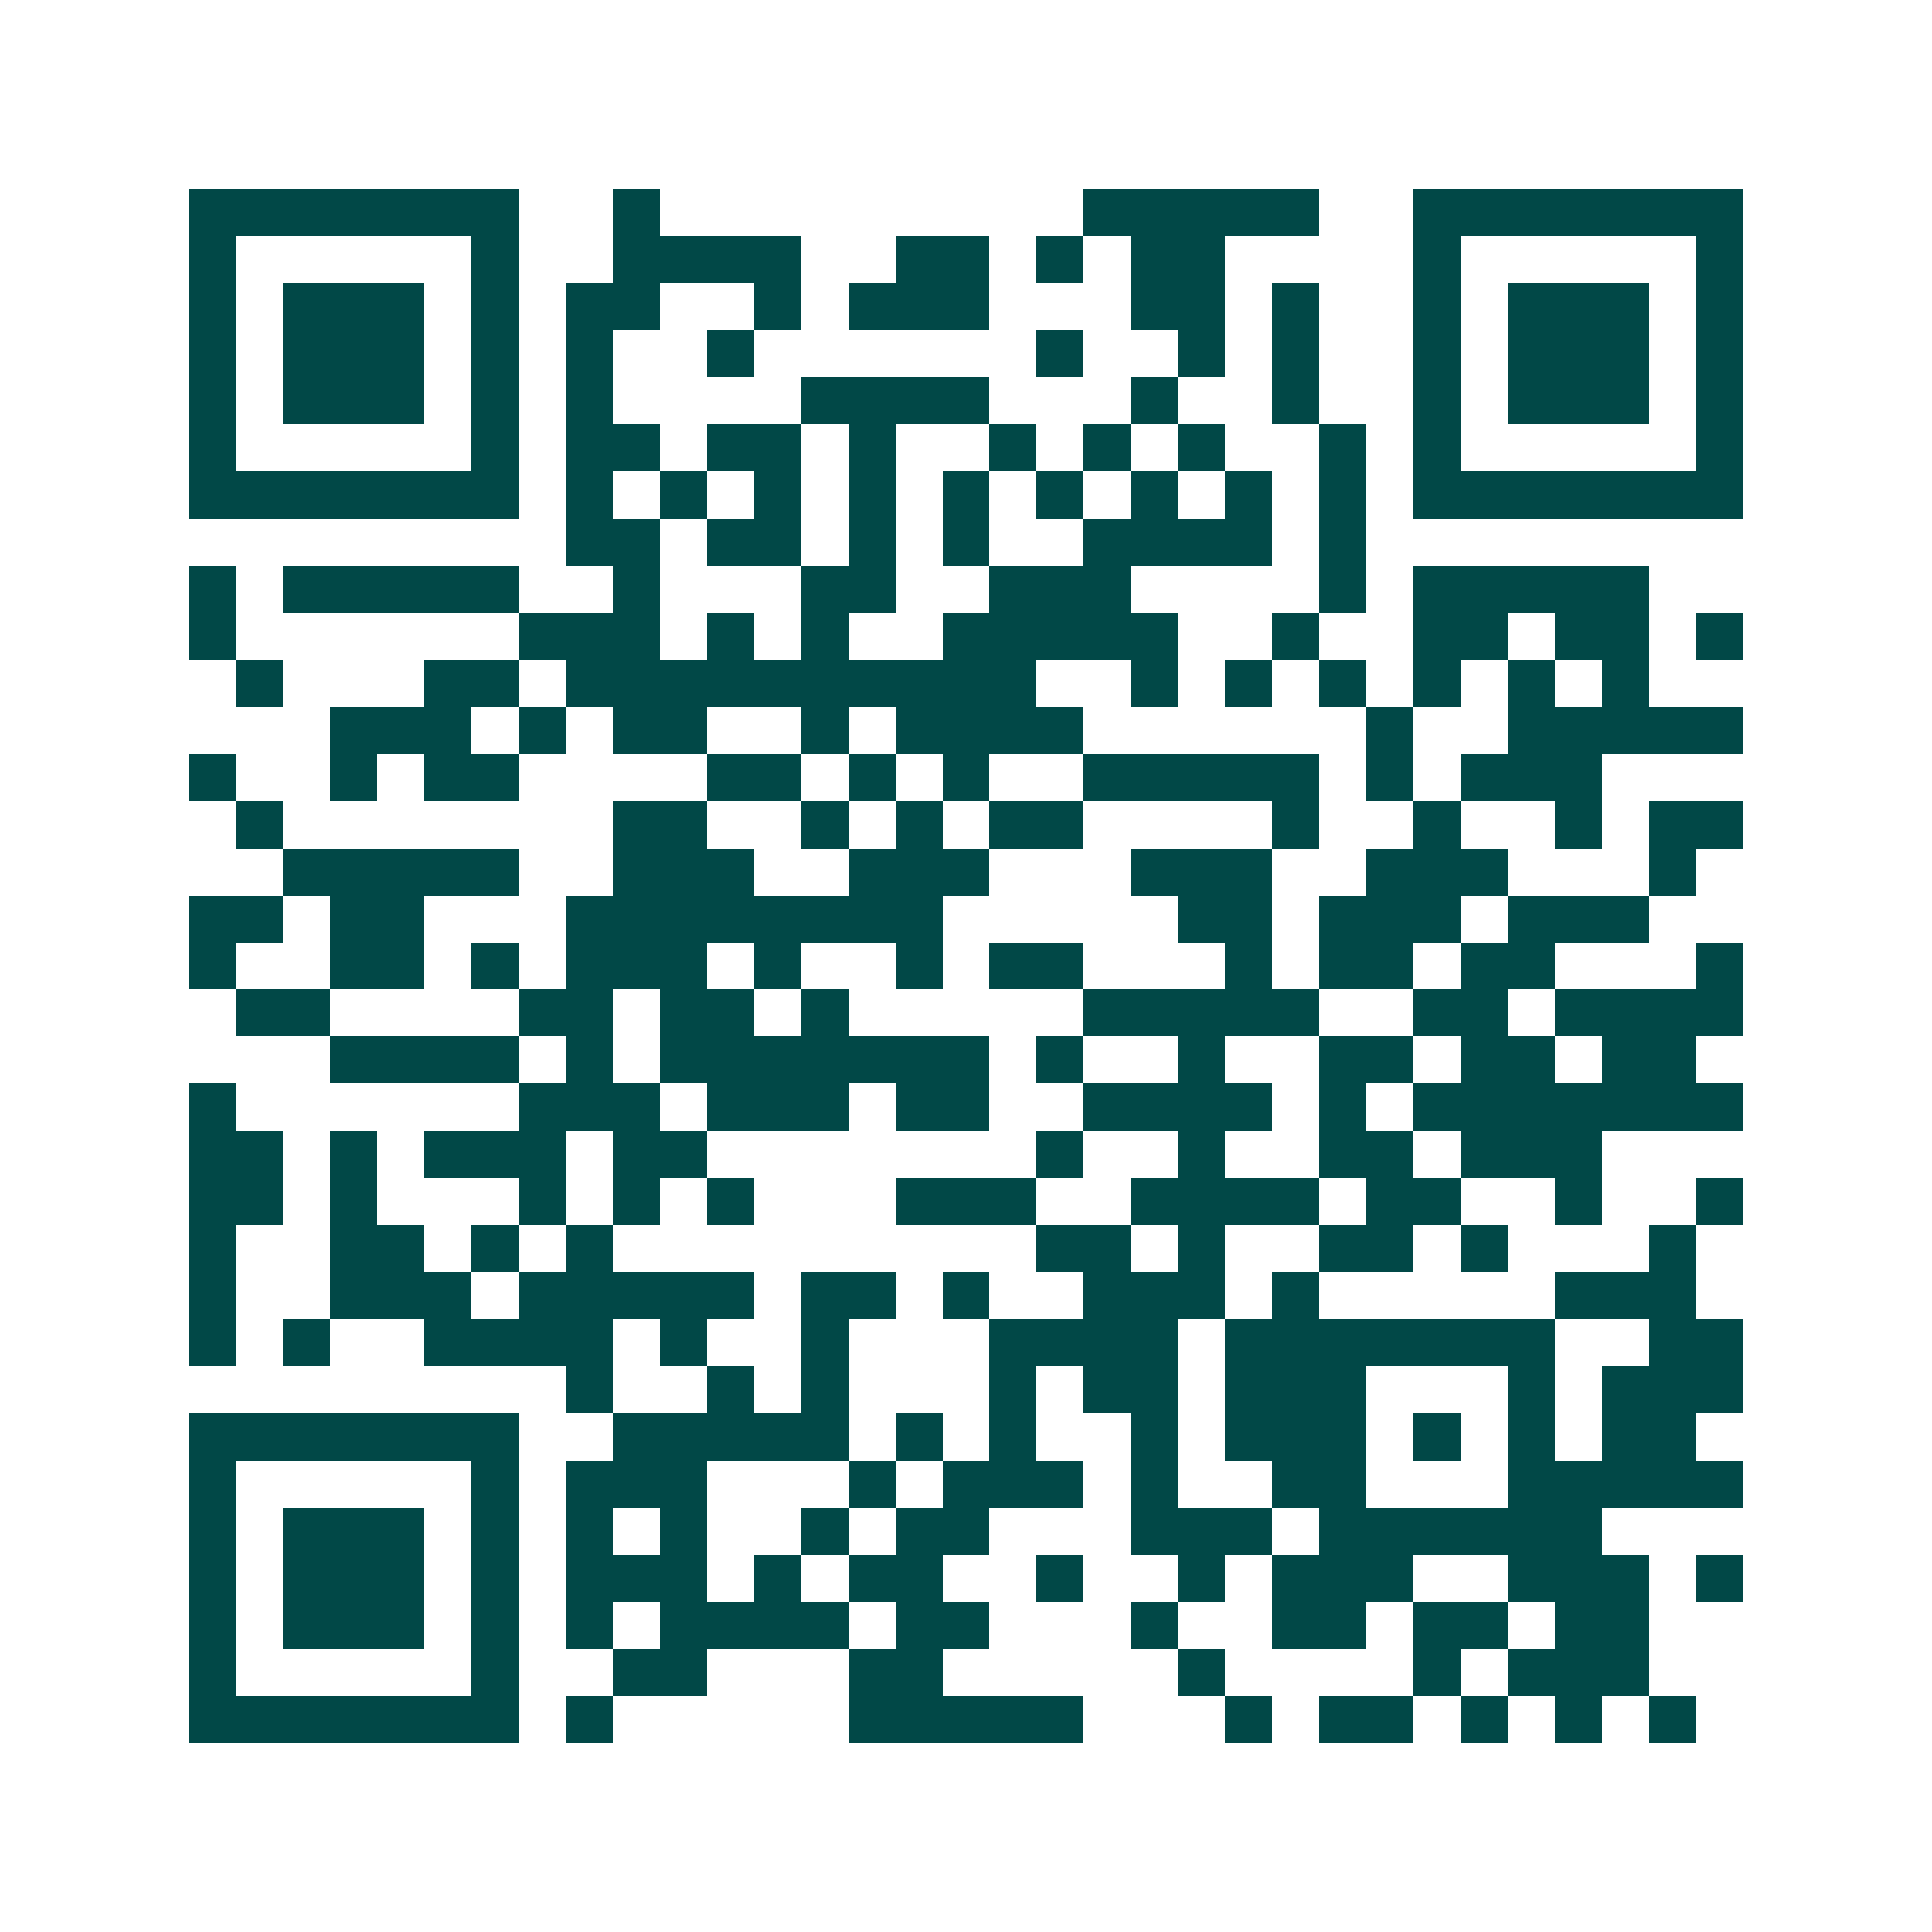 <svg xmlns="http://www.w3.org/2000/svg" width="200" height="200" viewBox="0 0 41 41" shape-rendering="crispEdges"><path fill="#ffffff" d="M0 0h41v41H0z"/><path stroke="#014847" d="M4 4.5h7m2 0h1m9 0h5m2 0h7M4 5.5h1m5 0h1m2 0h4m2 0h2m1 0h1m1 0h2m4 0h1m5 0h1M4 6.5h1m1 0h3m1 0h1m1 0h2m2 0h1m1 0h3m3 0h2m1 0h1m2 0h1m1 0h3m1 0h1M4 7.5h1m1 0h3m1 0h1m1 0h1m2 0h1m6 0h1m2 0h1m1 0h1m2 0h1m1 0h3m1 0h1M4 8.5h1m1 0h3m1 0h1m1 0h1m4 0h4m3 0h1m2 0h1m2 0h1m1 0h3m1 0h1M4 9.5h1m5 0h1m1 0h2m1 0h2m1 0h1m2 0h1m1 0h1m1 0h1m2 0h1m1 0h1m5 0h1M4 10.5h7m1 0h1m1 0h1m1 0h1m1 0h1m1 0h1m1 0h1m1 0h1m1 0h1m1 0h1m1 0h7M12 11.5h2m1 0h2m1 0h1m1 0h1m2 0h4m1 0h1M4 12.5h1m1 0h5m2 0h1m3 0h2m2 0h3m4 0h1m1 0h5M4 13.5h1m6 0h3m1 0h1m1 0h1m2 0h5m2 0h1m2 0h2m1 0h2m1 0h1M5 14.5h1m3 0h2m1 0h10m2 0h1m1 0h1m1 0h1m1 0h1m1 0h1m1 0h1M7 15.5h3m1 0h1m1 0h2m2 0h1m1 0h4m6 0h1m2 0h5M4 16.5h1m2 0h1m1 0h2m4 0h2m1 0h1m1 0h1m2 0h5m1 0h1m1 0h3M5 17.5h1m7 0h2m2 0h1m1 0h1m1 0h2m4 0h1m2 0h1m2 0h1m1 0h2M6 18.5h5m2 0h3m2 0h3m3 0h3m2 0h3m3 0h1M4 19.5h2m1 0h2m3 0h8m5 0h2m1 0h3m1 0h3M4 20.5h1m2 0h2m1 0h1m1 0h3m1 0h1m2 0h1m1 0h2m3 0h1m1 0h2m1 0h2m3 0h1M5 21.5h2m4 0h2m1 0h2m1 0h1m5 0h5m2 0h2m1 0h4M7 22.5h4m1 0h1m1 0h7m1 0h1m2 0h1m2 0h2m1 0h2m1 0h2M4 23.5h1m6 0h3m1 0h3m1 0h2m2 0h4m1 0h1m1 0h7M4 24.5h2m1 0h1m1 0h3m1 0h2m7 0h1m2 0h1m2 0h2m1 0h3M4 25.5h2m1 0h1m3 0h1m1 0h1m1 0h1m3 0h3m2 0h4m1 0h2m2 0h1m2 0h1M4 26.5h1m2 0h2m1 0h1m1 0h1m9 0h2m1 0h1m2 0h2m1 0h1m3 0h1M4 27.5h1m2 0h3m1 0h5m1 0h2m1 0h1m2 0h3m1 0h1m5 0h3M4 28.5h1m1 0h1m2 0h4m1 0h1m2 0h1m3 0h4m1 0h7m2 0h2M12 29.5h1m2 0h1m1 0h1m3 0h1m1 0h2m1 0h3m3 0h1m1 0h3M4 30.5h7m2 0h5m1 0h1m1 0h1m2 0h1m1 0h3m1 0h1m1 0h1m1 0h2M4 31.5h1m5 0h1m1 0h3m3 0h1m1 0h3m1 0h1m2 0h2m3 0h5M4 32.5h1m1 0h3m1 0h1m1 0h1m1 0h1m2 0h1m1 0h2m3 0h3m1 0h6M4 33.5h1m1 0h3m1 0h1m1 0h3m1 0h1m1 0h2m2 0h1m2 0h1m1 0h3m2 0h3m1 0h1M4 34.5h1m1 0h3m1 0h1m1 0h1m1 0h4m1 0h2m3 0h1m2 0h2m1 0h2m1 0h2M4 35.5h1m5 0h1m2 0h2m3 0h2m5 0h1m4 0h1m1 0h3M4 36.5h7m1 0h1m5 0h5m3 0h1m1 0h2m1 0h1m1 0h1m1 0h1"/></svg>
